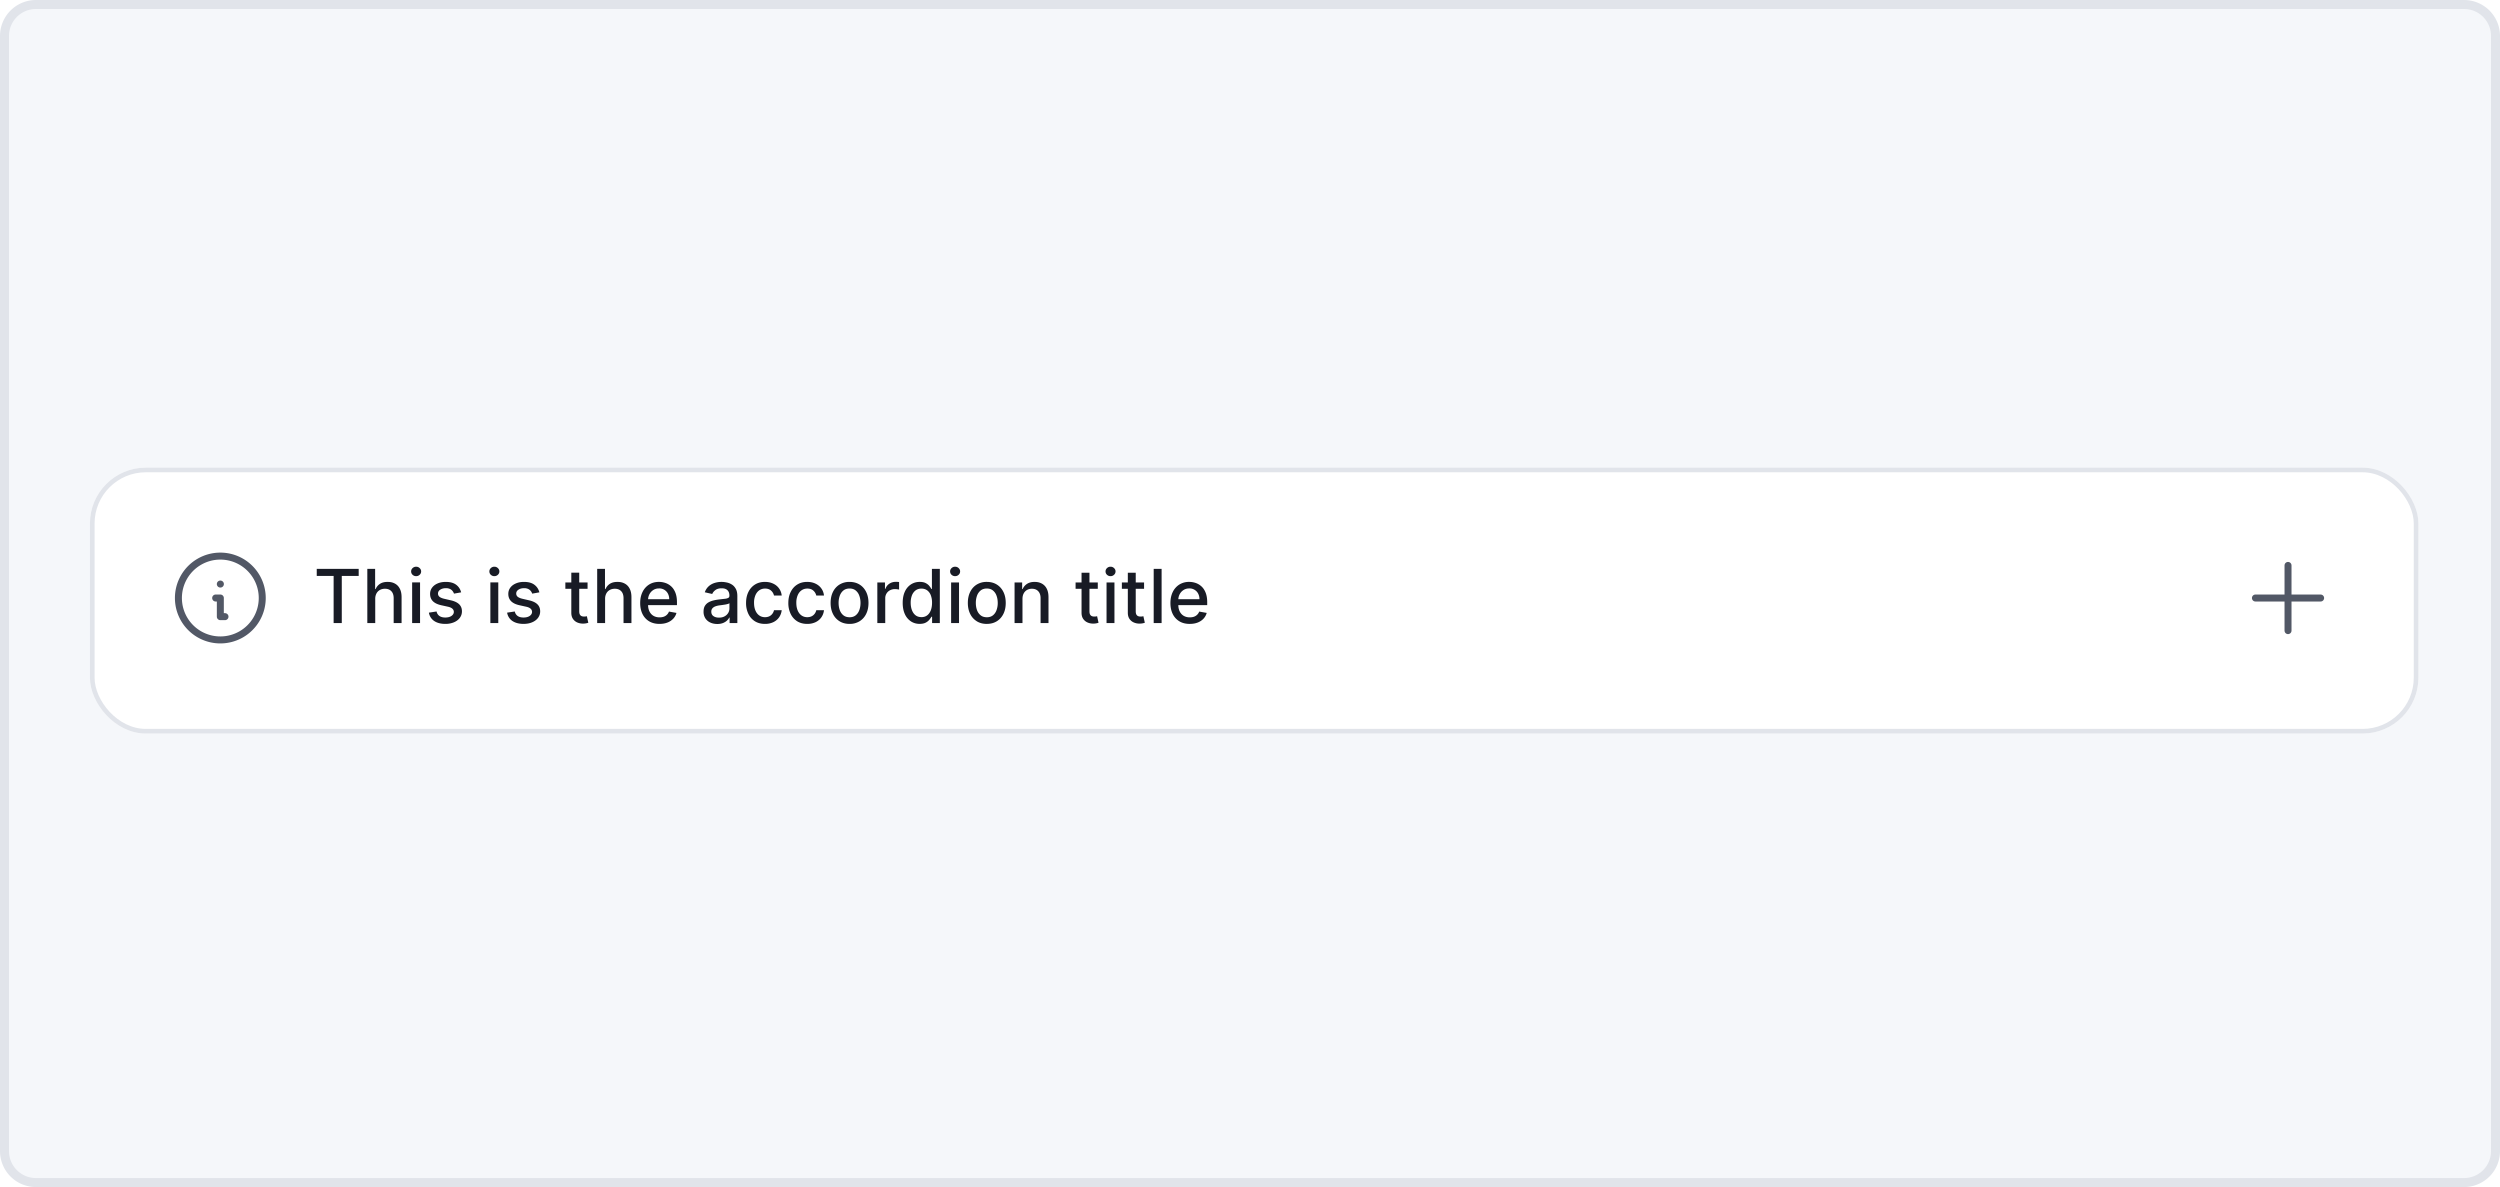 <svg xmlns="http://www.w3.org/2000/svg" fill="none" viewBox="0 0 278 132"><path d="M.5 4A3.5 3.5 0 0 1 4 .5h270a3.5 3.5 0 0 1 3.5 3.5v124a3.5 3.5 0 0 1-3.5 3.5H4A3.5 3.5 0 0 1 .5 128V4Z" fill="#F5F7FA"/><path d="M.5 4A3.5 3.5 0 0 1 4 .5h270a3.5 3.5 0 0 1 3.5 3.5v124a3.5 3.5 0 0 1-3.5 3.5H4A3.5 3.5 0 0 1 .5 128V4Z" stroke="#E1E4EA"/><g filter="url(#a)"><rect fill="#fff" width="258.929" height="29.571" x="10" y="51" rx="6.214"/><rect width="258.411" height="29.054" x="10.259" y="51.259" stroke="#E1E4EA" stroke-width=".518" rx="5.955"/><path d="M24.5 63.947h.006m-.523 1.553h.518v2.072h.517M19.84 65.5a4.66 4.66 0 1 0 9.321 0 4.66 4.66 0 0 0-9.321 0Z" stroke="#525866" stroke-linecap="round" stroke-linejoin="round" stroke-width=".777"/><path d="M35.222 63.042v-.782h4.664v.782h-1.88v5.244h-.907v-5.244h-1.877Zm6.504 2.56v2.684h-.88V62.26h.868v2.242h.056c.106-.243.267-.437.485-.58.218-.143.502-.215.854-.215.31 0 .58.064.812.192.233.127.414.317.541.57.13.252.194.565.194.942v2.875h-.88v-2.77c0-.33-.085-.588-.256-.77-.17-.184-.408-.277-.712-.277-.208 0-.394.044-.559.133a.955.955 0 0 0-.385.388 1.26 1.26 0 0 0-.138.612Zm4.104 2.684v-4.52h.88v4.52h-.88Zm.445-5.217a.56.56 0 0 1-.395-.153.497.497 0 0 1-.162-.37c0-.146.054-.27.162-.372a.554.554 0 0 1 .395-.156c.153 0 .283.052.39.156.11.102.166.226.166.371a.493.493 0 0 1-.165.37.549.549 0 0 1-.391.154Zm5.005 1.8-.797.142a.945.945 0 0 0-.159-.291.786.786 0 0 0-.288-.227 1.045 1.045 0 0 0-.456-.088c-.25 0-.457.056-.624.167-.167.11-.25.252-.25.427a.45.45 0 0 0 .167.365c.112.092.293.168.542.226l.718.165c.416.096.725.244.93.445.203.2.305.46.305.78 0 .27-.078.511-.235.723-.155.21-.372.375-.65.494a2.4 2.4 0 0 1-.962.18c-.506 0-.92-.108-1.239-.324a1.368 1.368 0 0 1-.588-.927l.85-.13c.053.223.162.39.327.504.164.112.379.168.644.168.288 0 .519-.06.691-.18.173-.121.26-.27.26-.444a.462.462 0 0 0-.16-.356c-.104-.096-.264-.169-.48-.218l-.764-.168c-.422-.096-.734-.249-.936-.459-.2-.21-.3-.475-.3-.797 0-.267.075-.5.224-.7.149-.2.355-.356.617-.468.263-.114.564-.17.904-.17.488 0 .873.105 1.153.317.28.21.466.491.556.845Zm3.249 3.417v-4.52h.88v4.52h-.88Zm.444-5.217a.559.559 0 0 1-.394-.153.497.497 0 0 1-.162-.37c0-.146.054-.27.162-.372a.554.554 0 0 1 .394-.156c.153 0 .283.052.391.156.11.102.165.226.165.371a.493.493 0 0 1-.165.37.55.55 0 0 1-.391.154Zm5.006 1.8-.798.142a.947.947 0 0 0-.159-.291.787.787 0 0 0-.288-.227 1.045 1.045 0 0 0-.456-.088c-.25 0-.457.056-.624.167-.167.11-.25.252-.25.427a.45.45 0 0 0 .168.365c.112.092.292.168.541.226l.718.165c.416.096.726.244.93.445.204.2.306.46.306.78 0 .27-.079.511-.236.723-.154.21-.371.375-.65.494-.276.12-.597.18-.962.18-.506 0-.919-.108-1.239-.324a1.368 1.368 0 0 1-.588-.927l.85-.13c.053.223.162.39.327.504.165.112.38.168.644.168.289 0 .52-.06.692-.18.172-.121.259-.27.259-.444a.462.462 0 0 0-.16-.356c-.103-.096-.263-.169-.479-.218l-.765-.168c-.422-.096-.733-.249-.936-.459-.2-.21-.3-.475-.3-.797 0-.267.075-.5.224-.7.149-.2.355-.356.618-.468.263-.114.564-.17.903-.17.489 0 .873.105 1.154.317.28.21.465.491.556.845Zm5.358-1.103v.706h-2.469v-.706h2.469Zm-1.807-1.083h.88v4.276c0 .17.025.299.076.385a.4.4 0 0 0 .197.174.79.79 0 0 0 .268.044c.07 0 .133-.005.186-.015l.123-.023.16.726a1.723 1.723 0 0 1-.57.094 1.55 1.55 0 0 1-.65-.123 1.11 1.11 0 0 1-.485-.4c-.123-.18-.185-.407-.185-.68v-4.458Zm3.757 2.92v2.683h-.88V62.26h.868v2.242h.056c.106-.243.268-.437.485-.58.218-.143.502-.215.854-.215.31 0 .58.064.812.192.233.127.414.317.541.57.13.252.194.565.194.942v2.875h-.88v-2.77c0-.33-.085-.588-.255-.77-.171-.184-.408-.277-.712-.277-.208 0-.395.044-.56.133a.955.955 0 0 0-.385.388 1.26 1.26 0 0 0-.138.612Zm6.052 2.774c-.445 0-.829-.095-1.15-.286a1.935 1.935 0 0 1-.742-.809c-.172-.349-.259-.758-.259-1.227 0-.463.087-.87.26-1.224a2.01 2.01 0 0 1 .729-.827c.314-.198.68-.297 1.1-.297a2.2 2.2 0 0 1 .742.127c.24.084.454.217.644.397.19.18.34.415.45.703.11.287.165.635.165 1.045v.312h-3.592v-.66h2.73a1.3 1.3 0 0 0-.141-.614 1.069 1.069 0 0 0-.992-.583c-.247 0-.463.06-.647.183a1.23 1.23 0 0 0-.424.47 1.358 1.358 0 0 0-.147.627v.515c0 .302.053.559.159.77.108.213.258.375.45.486.192.11.417.165.674.165.167 0 .319-.023.456-.07a.944.944 0 0 0 .585-.574l.833.15c-.066.245-.186.46-.359.644a1.74 1.74 0 0 1-.644.427c-.257.1-.55.15-.88.15Zm6.423.009c-.286 0-.545-.053-.776-.16a1.309 1.309 0 0 1-.55-.467 1.342 1.342 0 0 1-.2-.75c0-.255.048-.465.146-.63.099-.165.23-.295.398-.391.166-.097.353-.169.559-.218.206-.05.416-.086.63-.112l.659-.076a.968.968 0 0 0 .367-.103c.077-.047.115-.124.115-.23v-.02c0-.257-.073-.457-.218-.598-.143-.141-.357-.212-.641-.212-.296 0-.53.066-.7.198-.17.129-.286.273-.35.432l-.827-.188a1.59 1.59 0 0 1 .43-.665c.19-.17.408-.294.655-.371a2.56 2.56 0 0 1 .78-.118c.18 0 .372.022.574.065.204.041.394.118.57.23.18.111.325.271.44.48.113.205.17.473.17.802v3.002h-.86v-.618h-.035a1.252 1.252 0 0 1-.256.335c-.114.11-.26.201-.438.274a1.7 1.7 0 0 1-.642.109Zm.192-.706c.243 0 .45-.049.623-.145a1.01 1.01 0 0 0 .398-.376.977.977 0 0 0 .138-.503v-.583a.459.459 0 0 1-.183.088 2.776 2.776 0 0 1-.303.068l-.332.05-.27.035a2.163 2.163 0 0 0-.469.11.804.804 0 0 0-.335.22.552.552 0 0 0-.124.376c0 .218.08.383.242.495.16.11.365.165.615.165Zm5.114.697c-.437 0-.814-.1-1.13-.297a1.968 1.968 0 0 1-.724-.827 2.753 2.753 0 0 1-.252-1.207c0-.459.086-.864.258-1.215.173-.353.416-.628.73-.827.314-.198.684-.297 1.11-.297.343 0 .649.064.917.192.27.125.486.302.65.53a1.6 1.6 0 0 1 .298.797h-.856a1.025 1.025 0 0 0-.324-.548c-.167-.153-.39-.23-.67-.23-.246 0-.46.066-.645.195-.183.127-.325.31-.427.547a2.09 2.09 0 0 0-.153.836c0 .33.05.614.15.853.1.24.241.425.424.556.184.132.401.197.65.197.167 0 .318-.03.453-.09a.924.924 0 0 0 .344-.269.998.998 0 0 0 .198-.417h.856a1.665 1.665 0 0 1-.285.782c-.16.23-.372.41-.639.542a2.076 2.076 0 0 1-.933.197Zm4.701 0c-.437 0-.814-.1-1.13-.297a1.968 1.968 0 0 1-.723-.827 2.753 2.753 0 0 1-.253-1.207c0-.459.086-.864.259-1.215.172-.353.415-.628.73-.827.313-.198.683-.297 1.109-.297.343 0 .649.064.918.192.268.125.485.302.65.53a1.6 1.6 0 0 1 .297.797h-.856a1.026 1.026 0 0 0-.324-.548c-.167-.153-.39-.23-.67-.23-.246 0-.46.066-.645.195-.183.127-.325.31-.427.547a2.09 2.09 0 0 0-.153.836c0 .33.05.614.15.853.1.24.242.425.424.556.184.132.401.197.65.197.167 0 .318-.03.453-.09a.925.925 0 0 0 .345-.269.997.997 0 0 0 .197-.417h.856a1.663 1.663 0 0 1-.285.782c-.16.23-.372.41-.639.542a2.075 2.075 0 0 1-.933.197Zm4.702 0c-.424 0-.794-.097-1.11-.291a1.964 1.964 0 0 1-.735-.816c-.175-.349-.262-.757-.262-1.224 0-.468.087-.878.262-1.23A1.96 1.96 0 0 1 93.36 64a2.075 2.075 0 0 1 1.11-.292c.423 0 .793.097 1.109.292.316.194.56.467.735.818.175.35.262.76.262 1.23 0 .466-.087.874-.262 1.224a1.97 1.97 0 0 1-.735.815 2.075 2.075 0 0 1-1.11.29Zm.002-.739c.275 0 .503-.072.683-.217.18-.146.314-.339.4-.58.089-.241.133-.507.133-.797 0-.289-.044-.554-.133-.795a1.294 1.294 0 0 0-.4-.585c-.18-.148-.408-.221-.683-.221-.276 0-.506.073-.688.22-.18.148-.315.343-.403.586a2.35 2.35 0 0 0-.13.795c0 .29.044.556.13.797.088.241.222.434.403.58.182.145.412.217.689.217Zm3.086.648v-4.52h.85v.718h.048c.082-.243.227-.434.435-.574.21-.14.448-.211.712-.211a3.791 3.791 0 0 1 .374.02v.842a1.587 1.587 0 0 0-.188-.033 1.8 1.8 0 0 0-.271-.02 1.15 1.15 0 0 0-.556.132.985.985 0 0 0-.524.886v2.76h-.88Zm4.71.088c-.365 0-.69-.093-.977-.28a1.9 1.9 0 0 1-.67-.803c-.161-.349-.242-.768-.242-1.256 0-.489.082-.906.245-1.254a1.87 1.87 0 0 1 .676-.797c.287-.184.611-.277.974-.277.281 0 .506.047.677.142.173.092.306.2.4.323.096.124.171.233.224.327h.053v-2.24h.879v6.027h-.859v-.704h-.073c-.053.097-.13.206-.23.33a1.271 1.271 0 0 1-.406.324c-.172.092-.396.138-.671.138Zm.195-.75c.253 0 .466-.067.641-.2.177-.136.31-.323.4-.563.092-.239.138-.517.138-.835a2.3 2.3 0 0 0-.135-.824 1.213 1.213 0 0 0-.397-.55 1.047 1.047 0 0 0-.647-.197 1.05 1.05 0 0 0-.663.206 1.27 1.27 0 0 0-.4.562 2.299 2.299 0 0 0-.132.803c0 .302.045.574.135.815.091.241.224.433.4.574.179.139.399.209.66.209Zm3.3.662v-4.52h.88v4.52h-.88Zm.444-5.217a.559.559 0 0 1-.394-.153.497.497 0 0 1-.162-.37c0-.146.054-.27.162-.372a.553.553 0 0 1 .394-.156c.153 0 .284.052.392.156.11.102.165.226.165.371a.493.493 0 0 1-.165.37.55.55 0 0 1-.392.154Zm3.523 5.308c-.424 0-.793-.097-1.109-.291a1.967 1.967 0 0 1-.736-.816c-.174-.349-.262-.757-.262-1.224 0-.468.088-.878.262-1.23.175-.35.42-.623.736-.817a2.074 2.074 0 0 1 1.109-.292c.424 0 .794.097 1.109.292.316.194.561.467.736.818.175.35.262.76.262 1.23 0 .466-.087.874-.262 1.224-.175.349-.42.62-.736.815-.315.194-.685.29-1.109.29Zm.003-.739c.275 0 .502-.072.683-.217.18-.146.314-.339.4-.58a2.31 2.31 0 0 0 .132-.797c0-.289-.044-.554-.132-.795a1.295 1.295 0 0 0-.4-.585c-.181-.148-.408-.221-.683-.221-.276 0-.506.073-.688.22a1.318 1.318 0 0 0-.404.586 2.351 2.351 0 0 0-.129.795c0 .29.043.556.129.797a1.3 1.3 0 0 0 .404.58c.182.145.412.217.688.217Zm3.966-2.036v2.684h-.88v-4.52h.844v.736h.056a1.29 1.29 0 0 1 .489-.577c.223-.145.505-.218.844-.218.308 0 .578.065.809.194a1.3 1.3 0 0 1 .539.571c.127.253.191.566.191.939v2.875h-.88v-2.77c0-.327-.085-.583-.256-.767-.17-.186-.405-.28-.703-.28a1.1 1.1 0 0 0-.544.133.951.951 0 0 0-.374.388c-.09.169-.135.373-.135.612Zm8.374-1.836v.706h-2.468v-.706h2.468Zm-1.806-1.083h.88v4.276c0 .17.025.299.076.385a.4.4 0 0 0 .197.174.78.78 0 0 0 .268.044c.071 0 .132-.005.185-.015l.124-.023.159.726a1.724 1.724 0 0 1-.571.094 1.55 1.55 0 0 1-.647-.123c-.2-.086-.362-.22-.486-.4-.123-.18-.185-.407-.185-.68v-4.458Zm2.78 5.603v-4.52h.879v4.52h-.879Zm.444-5.217a.557.557 0 0 1-.394-.153.497.497 0 0 1-.162-.37c0-.146.054-.27.162-.372a.552.552 0 0 1 .394-.156c.153 0 .283.052.391.156.11.102.165.226.165.371a.493.493 0 0 1-.165.37.548.548 0 0 1-.391.154Zm3.729.697v.706h-2.469v-.706h2.469Zm-1.807-1.083h.88v4.276c0 .17.025.299.076.385a.4.4 0 0 0 .197.174.78.78 0 0 0 .268.044c.071 0 .133-.005.186-.015a7.6 7.6 0 0 0 .123-.023l.159.726a1.724 1.724 0 0 1-.571.094 1.55 1.55 0 0 1-.647-.123c-.2-.086-.362-.22-.486-.4-.123-.18-.185-.407-.185-.68v-4.458Zm3.757-.423v6.026h-.88V62.26h.88Zm3.131 6.117c-.445 0-.829-.095-1.15-.286a1.938 1.938 0 0 1-.742-.809c-.172-.349-.259-.758-.259-1.227 0-.463.087-.87.259-1.224a2.02 2.02 0 0 1 .73-.827 2.018 2.018 0 0 1 1.1-.297c.255 0 .502.042.742.127.239.084.454.217.644.397.19.18.34.415.45.703.11.287.165.635.165 1.045v.312h-3.593v-.66h2.731a1.3 1.3 0 0 0-.141-.614 1.071 1.071 0 0 0-.992-.583c-.247 0-.463.06-.647.183a1.22 1.22 0 0 0-.424.47 1.36 1.36 0 0 0-.147.627v.515c0 .302.053.559.159.77.108.213.258.375.45.486.192.11.417.165.674.165.167 0 .319-.023.456-.07a.948.948 0 0 0 .586-.574l.832.15c-.066.245-.186.46-.359.644-.17.183-.385.325-.644.427-.257.1-.55.15-.88.15Z" fill="#181B25"/><path d="M254.428 61.875v7.25m-3.625-3.625h7.25" stroke="#525866" stroke-linecap="round" stroke-linejoin="round" stroke-width=".777"/></g><defs><filter id="a" width="262.928" height="33.571" x="8" y="50" color-interpolation-filters="sRGB" filterUnits="userSpaceOnUse"><feFlood flood-opacity="0" result="BackgroundImageFix"/><feColorMatrix in="SourceAlpha" result="hardAlpha" type="matrix" values="0 0 0 0 0 0 0 0 0 0 0 0 0 0 0 0 0 0 127 0"/><feOffset dy="1"/><feGaussianBlur stdDeviation="1"/><feColorMatrix type="matrix" values="0 0 0 0 0.094 0 0 0 0 0.106 0 0 0 0 0.145 0 0 0 0.04 0"/><feBlend in2="BackgroundImageFix" mode="normal" result="effect1_dropShadow_903_1448"/><feBlend in="SourceGraphic" in2="effect1_dropShadow_903_1448" mode="normal" result="shape"/></filter></defs></svg>